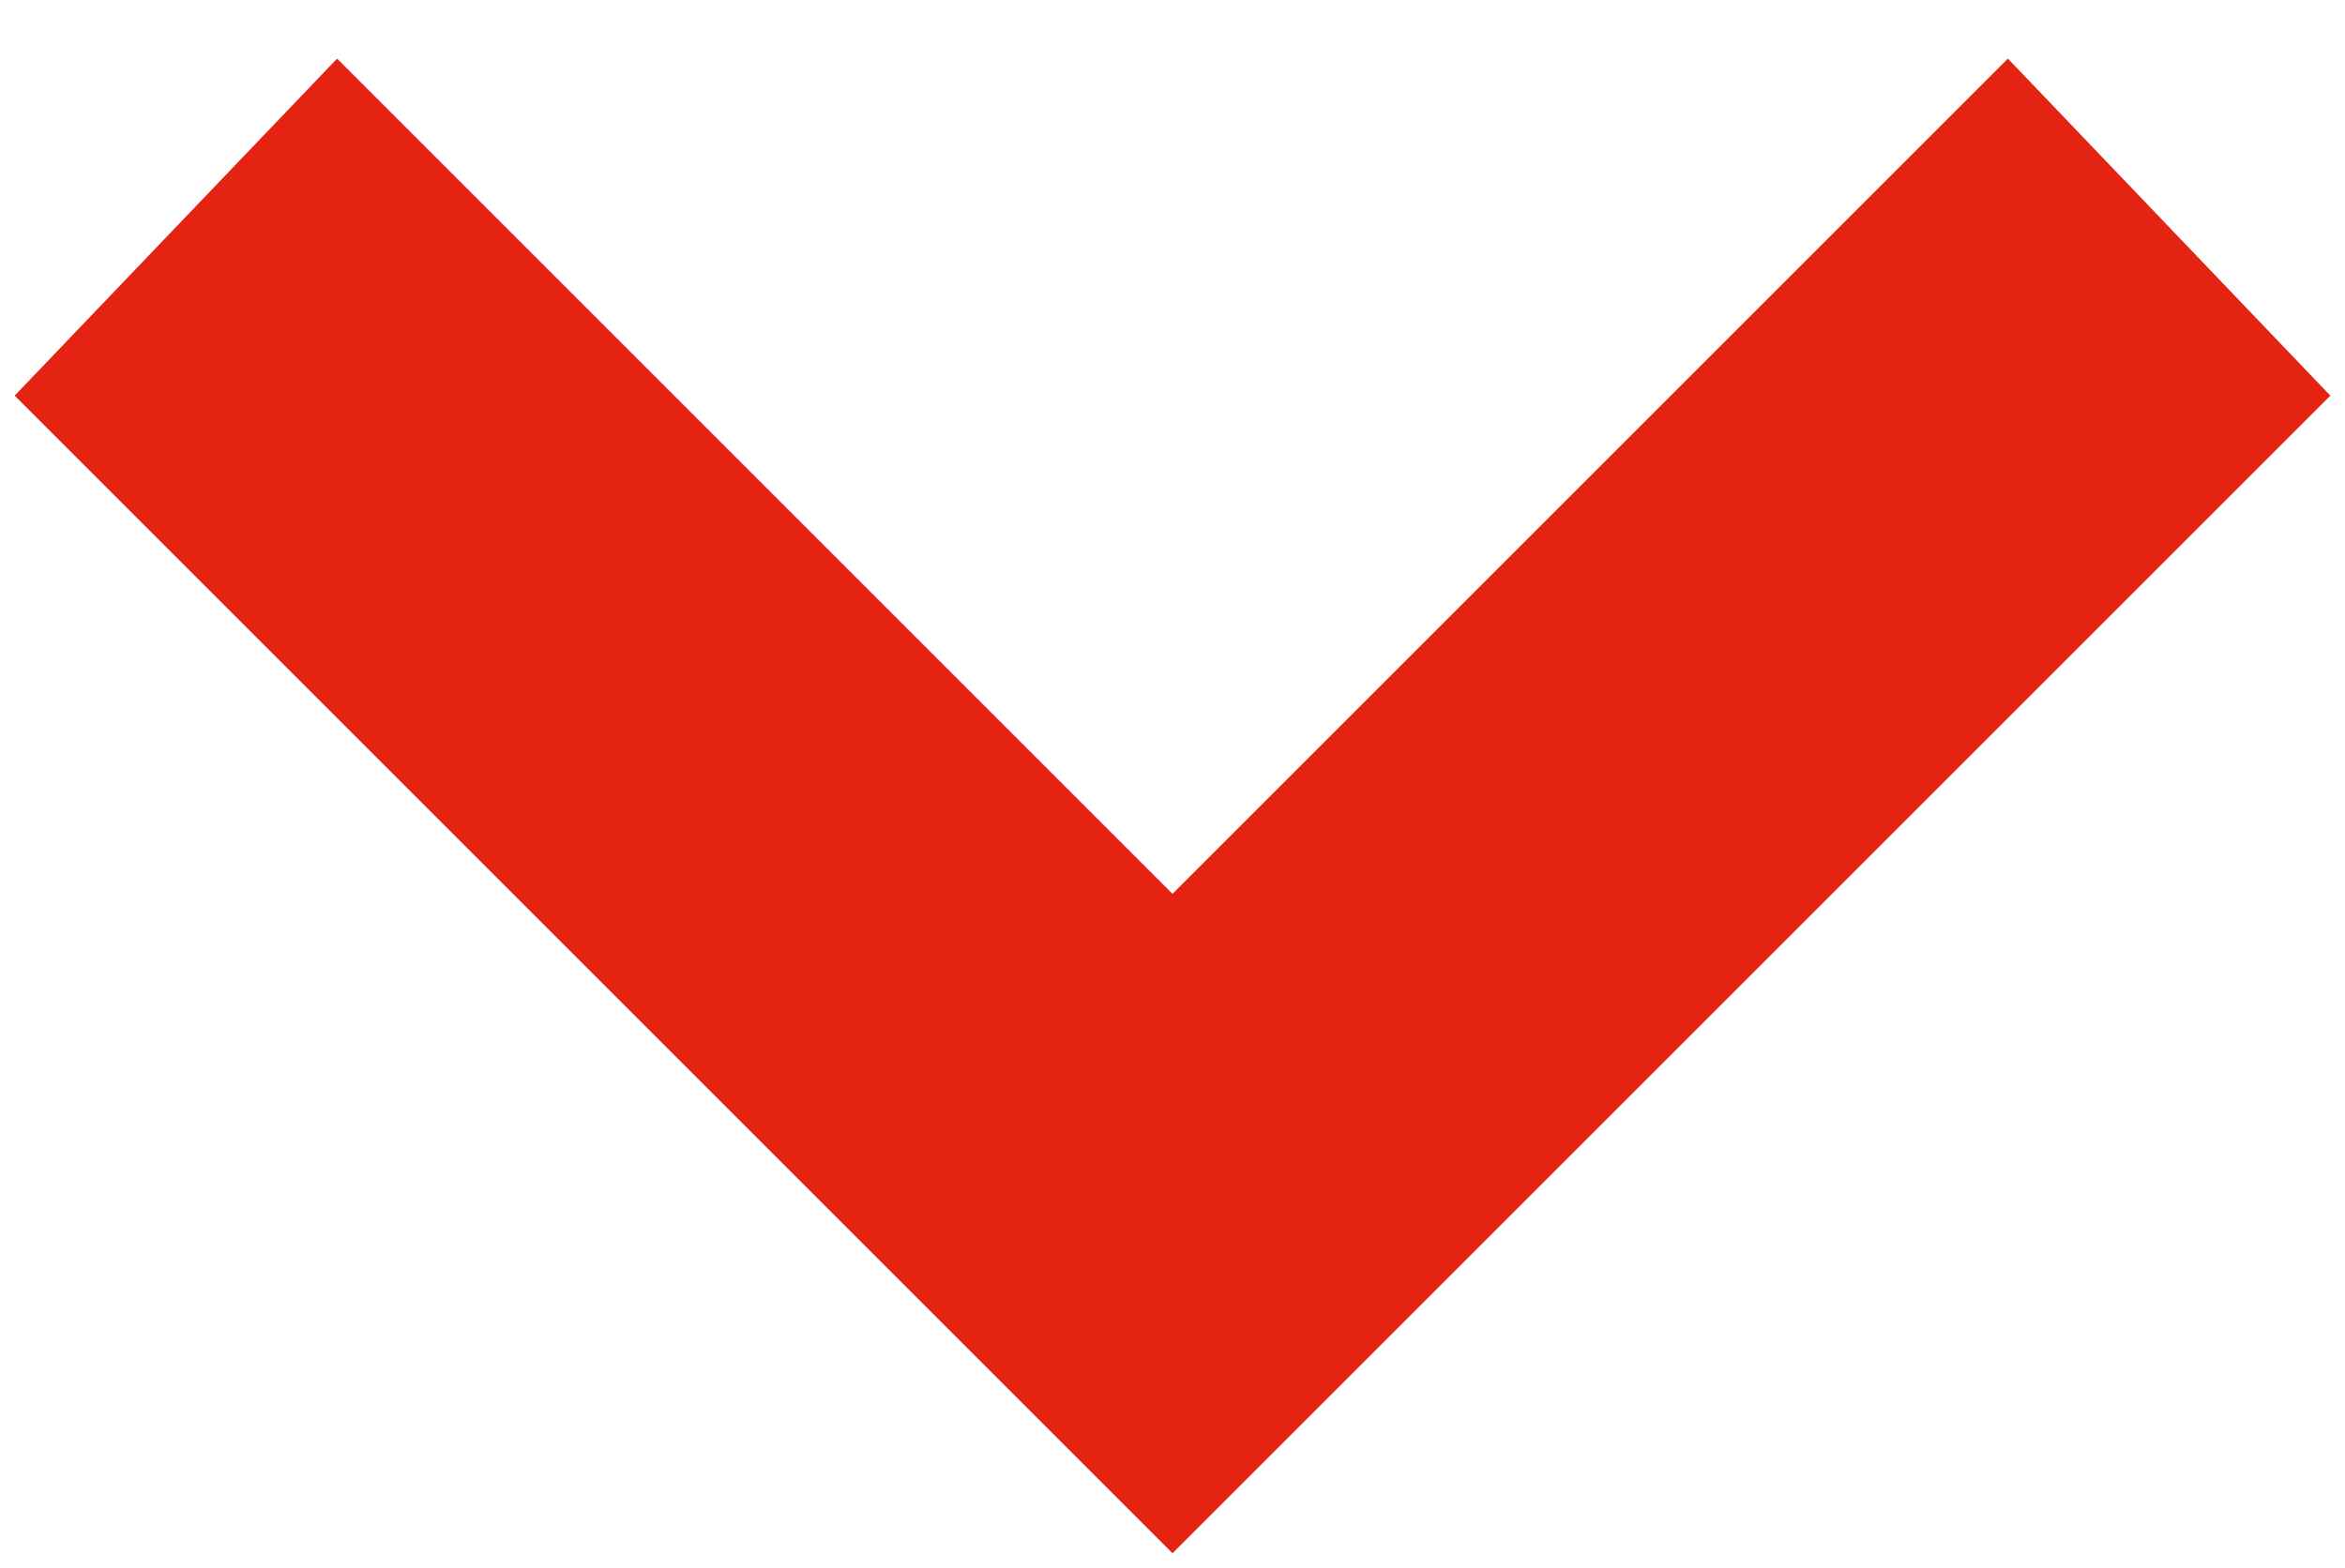 <?xml version="1.0" encoding="UTF-8"?> <!-- Generator: Adobe Illustrator 26.0.3, SVG Export Plug-In . SVG Version: 6.00 Build 0) --> <svg xmlns="http://www.w3.org/2000/svg" xmlns:xlink="http://www.w3.org/1999/xlink" version="1.1" id="Ebene_1" x="0px" y="0px" viewBox="0 0 16 10.7" style="enable-background:new 0 0 16 10.7;" xml:space="preserve"> <style type="text/css"> .st0{fill:#E42313;} </style> <g> <g> <polygon class="st0" points="8,10.6 0.1,2.7 2.3,0.4 8,6.1 13.7,0.4 15.9,2.7 "></polygon> </g> </g> </svg> 